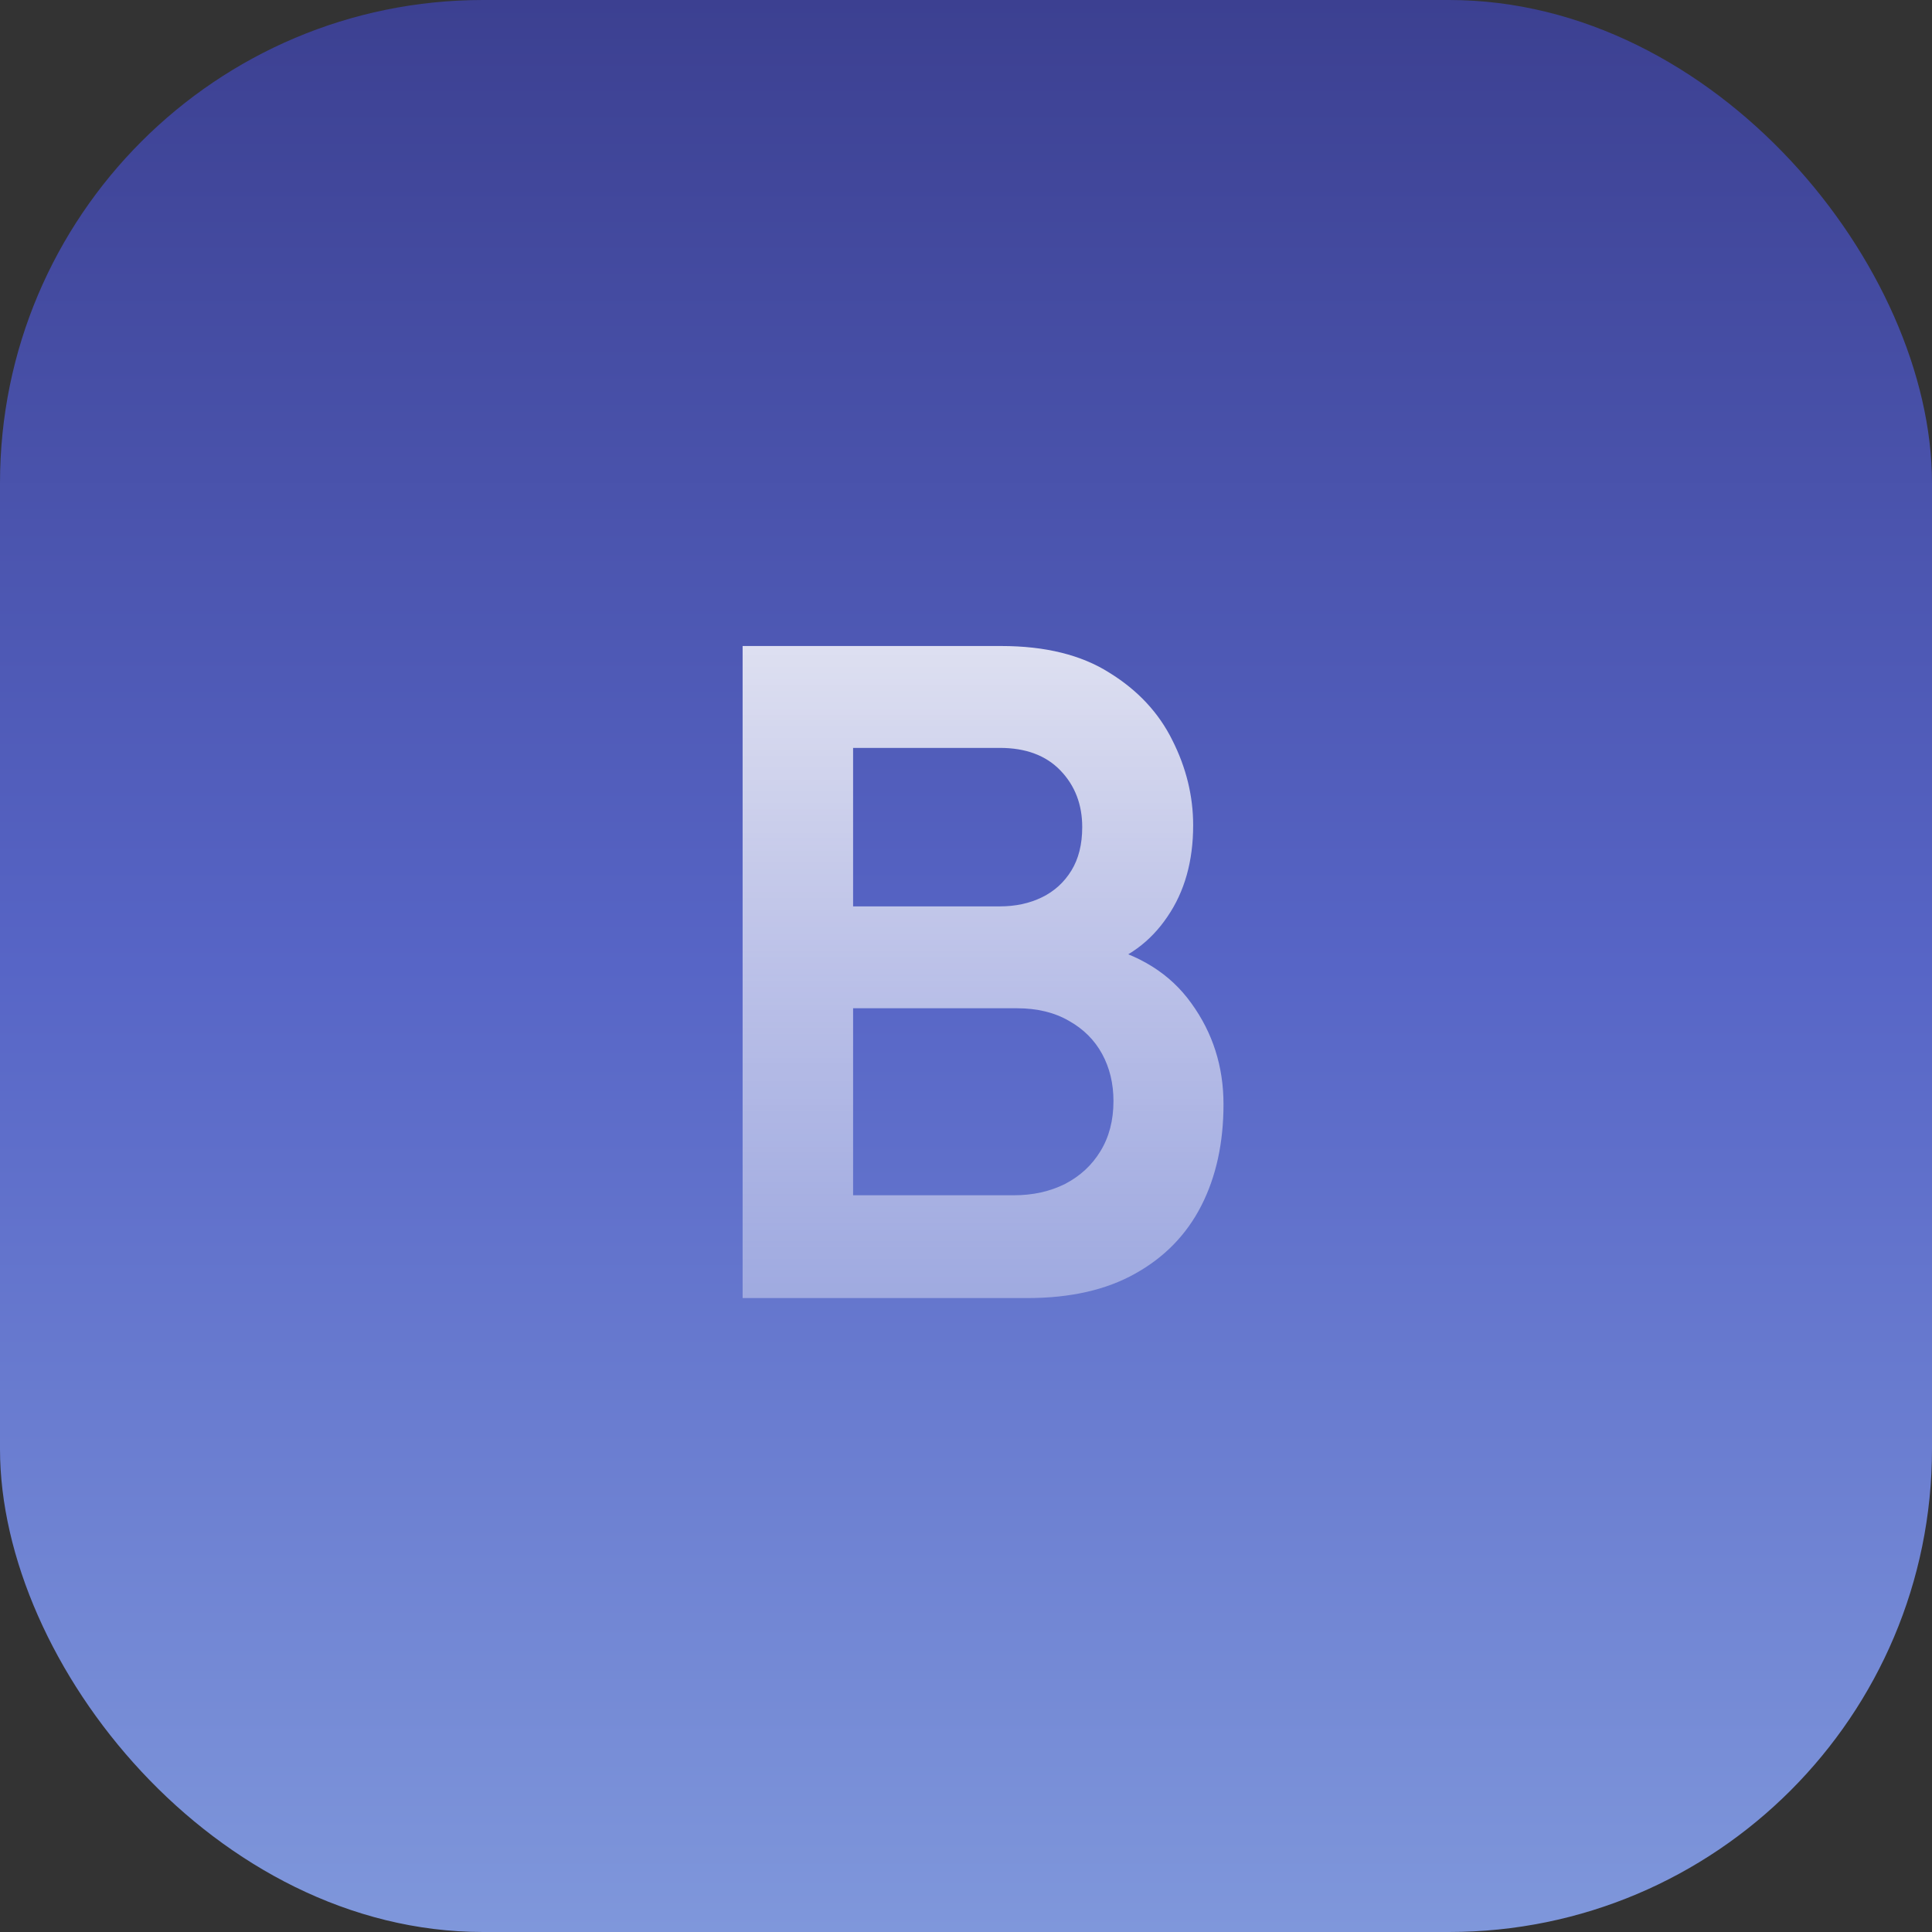 <svg xmlns="http://www.w3.org/2000/svg" width="64" height="64" viewBox="0 0 64 64" fill="none"><rect x="0" y="0" width="64" height="64" fill="#333333" stroke="none"/><rect width="64" height="64" rx="16" fill="url(#paint0_linear_3331_29326)"></rect><path d="M24.6 43V21.4H33.165C34.625 21.4 35.82 21.695 36.75 22.285C37.69 22.865 38.385 23.61 38.835 24.52C39.295 25.43 39.525 26.37 39.525 27.34C39.525 28.53 39.24 29.54 38.67 30.37C38.11 31.2 37.345 31.76 36.375 32.05V31.3C37.735 31.61 38.765 32.255 39.465 33.235C40.175 34.215 40.53 35.33 40.53 36.58C40.53 37.86 40.285 38.98 39.795 39.94C39.305 40.9 38.575 41.65 37.605 42.19C36.645 42.73 35.455 43 34.035 43H24.6ZM28.26 39.595H33.585C34.215 39.595 34.78 39.47 35.28 39.22C35.78 38.96 36.17 38.6 36.45 38.14C36.74 37.67 36.885 37.115 36.885 36.475C36.885 35.895 36.76 35.375 36.51 34.915C36.26 34.455 35.895 34.09 35.415 33.82C34.935 33.54 34.36 33.4 33.69 33.4H28.26V39.595ZM28.26 30.025H33.12C33.64 30.025 34.105 29.925 34.515 29.725C34.925 29.525 35.25 29.23 35.49 28.84C35.73 28.45 35.85 27.97 35.85 27.4C35.85 26.65 35.61 26.025 35.13 25.525C34.65 25.025 33.98 24.775 33.12 24.775H28.26V30.025Z" fill="url(#paint1_linear_3331_29326)"></path><defs><linearGradient id="paint0_linear_3331_29326" x1="32" y1="0" x2="32" y2="64" gradientUnits="userSpaceOnUse"><stop stop-color="#3C4091"></stop><stop offset="0.5" stop-color="#5765C6"></stop><stop offset="1" stop-color="#7F97DB"></stop></linearGradient><linearGradient id="paint1_linear_3331_29326" x1="32" y1="12" x2="32" y2="52" gradientUnits="userSpaceOnUse"><stop stop-color="white"></stop><stop offset="1" stop-color="white" stop-opacity="0.2"></stop></linearGradient></defs></svg>